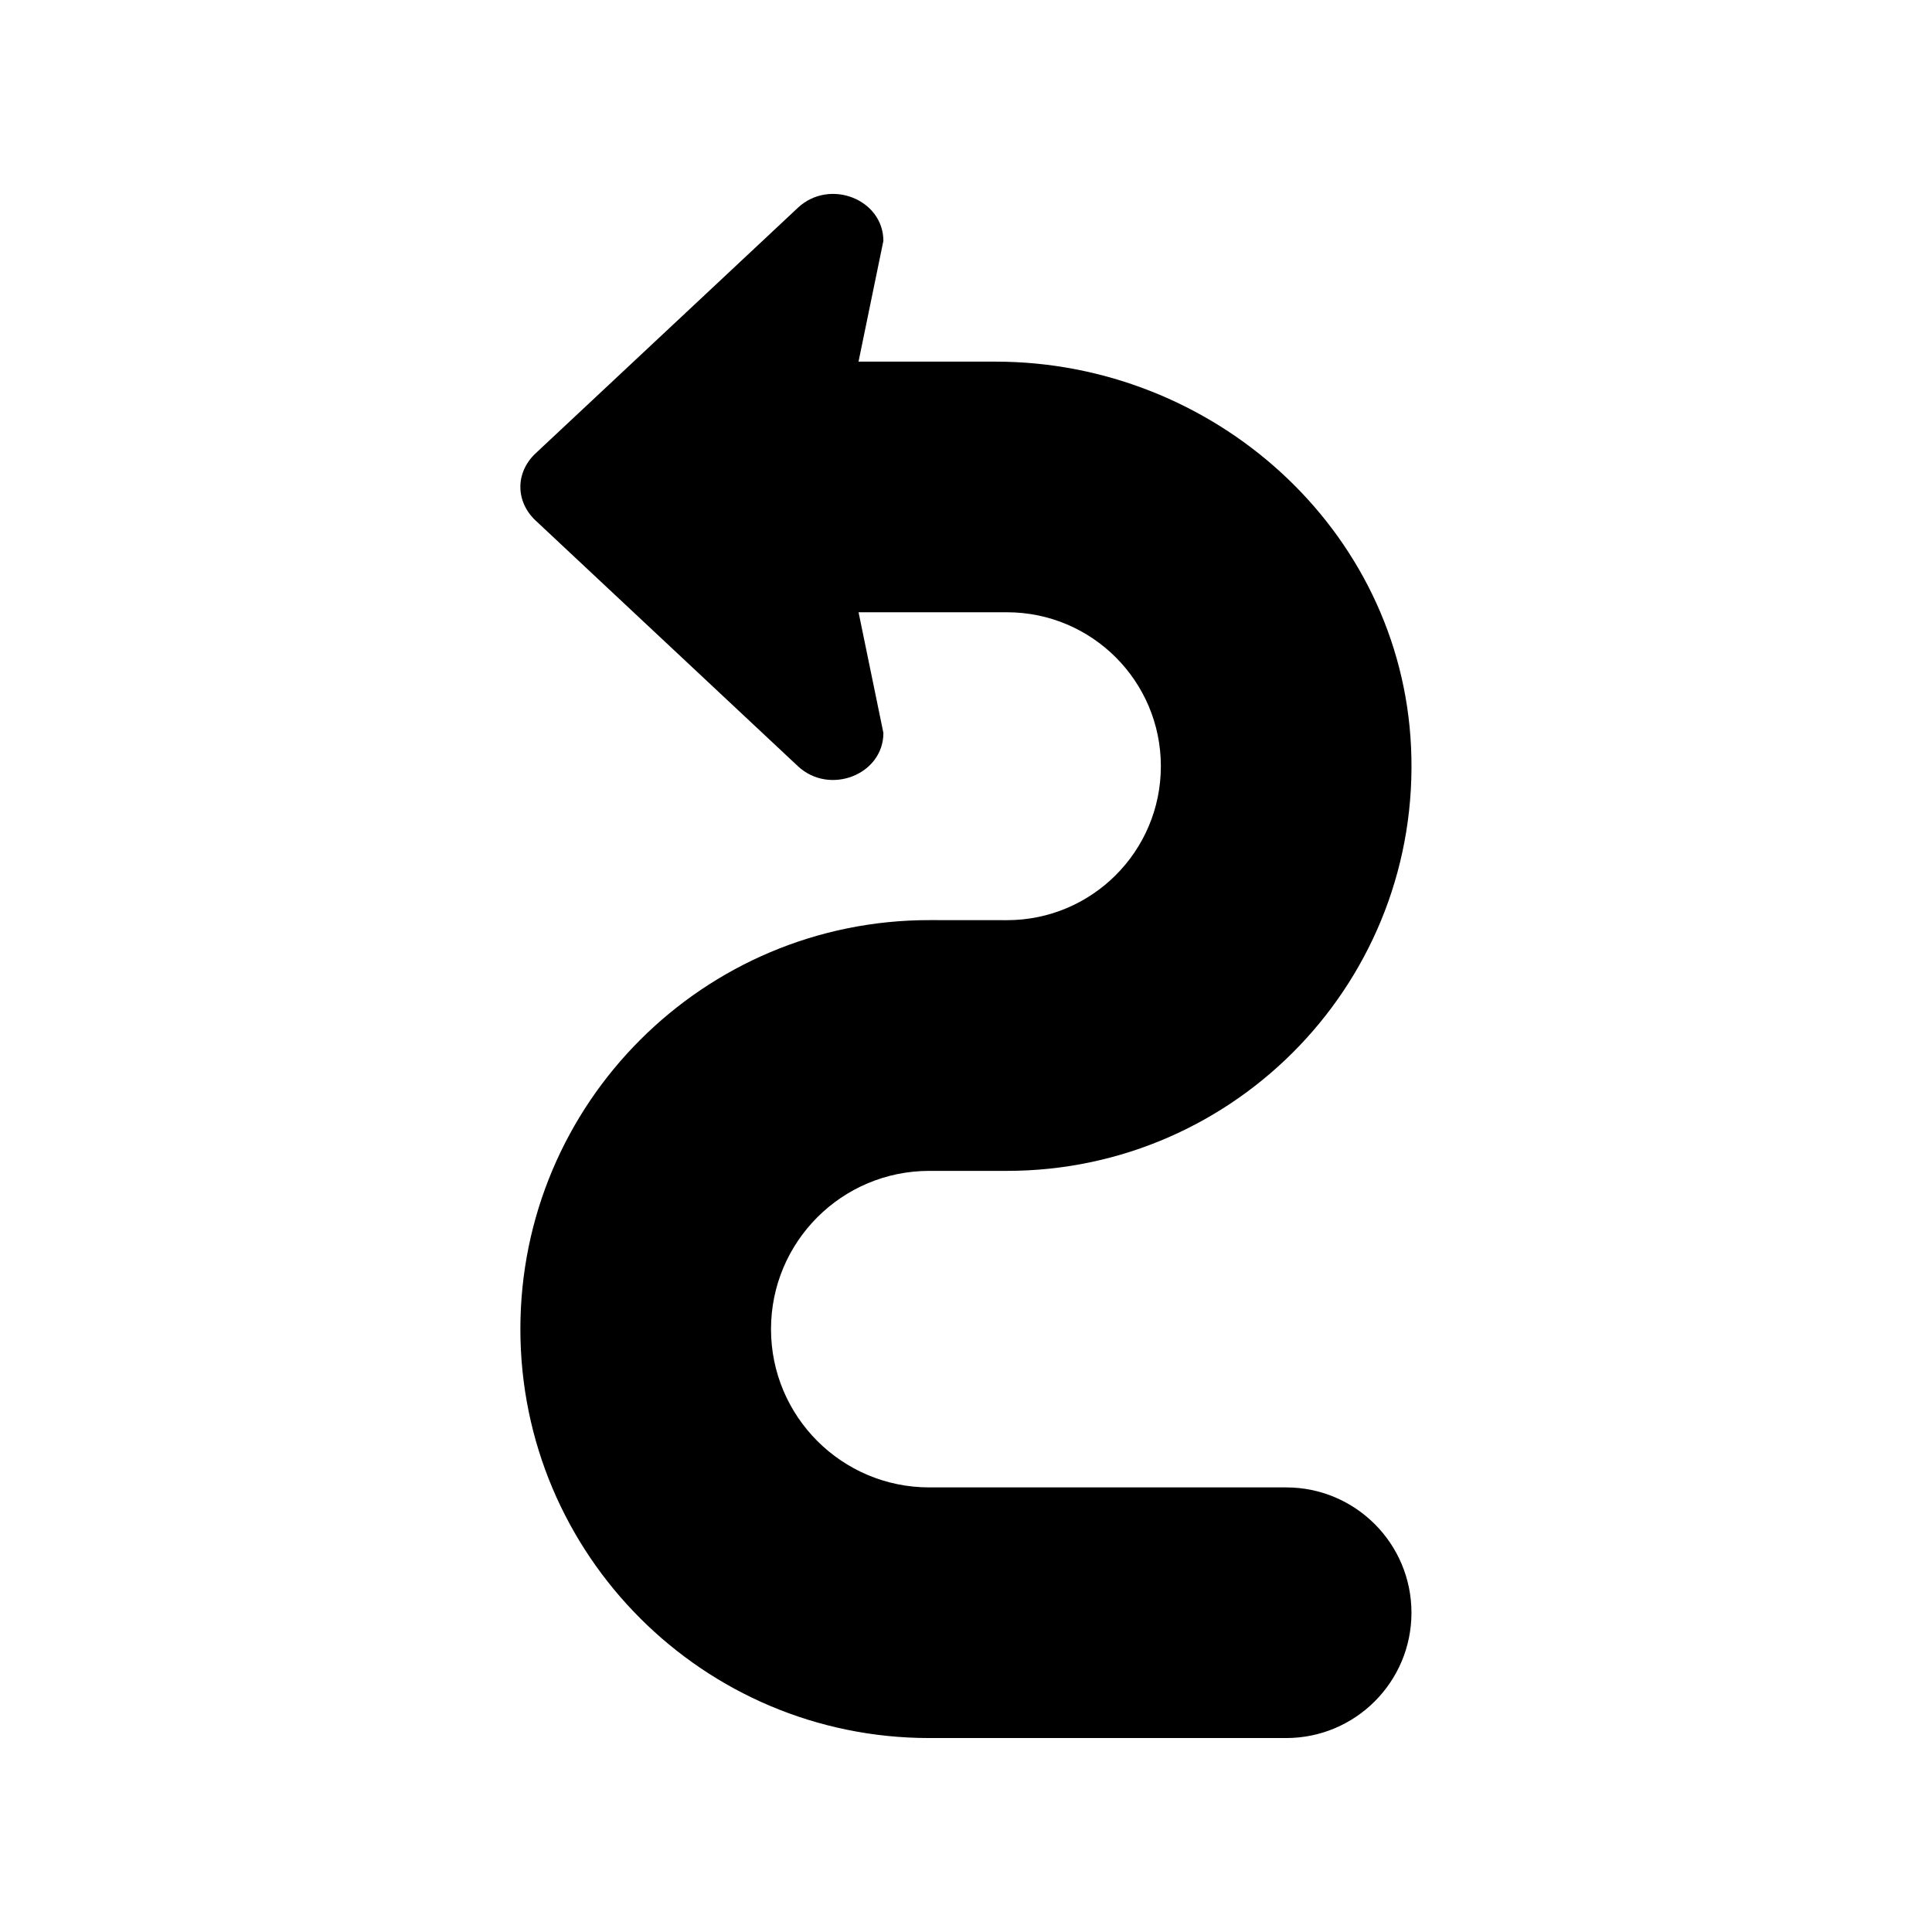 <?xml version="1.0" encoding="UTF-8"?>
<!-- Uploaded to: ICON Repo, www.iconrepo.com, Generator: ICON Repo Mixer Tools -->
<svg fill="#000000" width="800px" height="800px" version="1.1" viewBox="144 144 512 512" xmlns="http://www.w3.org/2000/svg">
 <path d="m378.1 207.86-6.582 31.977h36.281c57.742 0 107.42 44.367 110.14 102.05 2.898 61.574-46.168 112.41-107.11 112.41h-20.562c-23.168 0-41.941 18.781-41.941 41.941 0 23.168 18.781 41.941 41.941 41.941h94.574c18.344 0 33.211 14.871 33.211 33.211 0 18.344-14.871 33.211-33.211 33.211h-94.555c-59.859 0-108.38-48.523-108.38-108.38 0-59.898 48.586-108.44 108.48-108.38l20.422 0.016c22.547 0.023 40.832-18.254 40.832-40.801 0-22.531-18.262-40.801-40.801-40.801h-39.312l6.582 31.977c0 11.059-14.25 16.641-22.641 8.832l-23.781-22.27-45.848-42.941c-2.59-2.473-3.938-5.629-3.938-8.832 0-3.156 1.348-6.305 3.938-8.785l45.852-42.926 23.781-22.27c8.395-7.82 22.633-2.238 22.633 8.824z"/>
</svg>